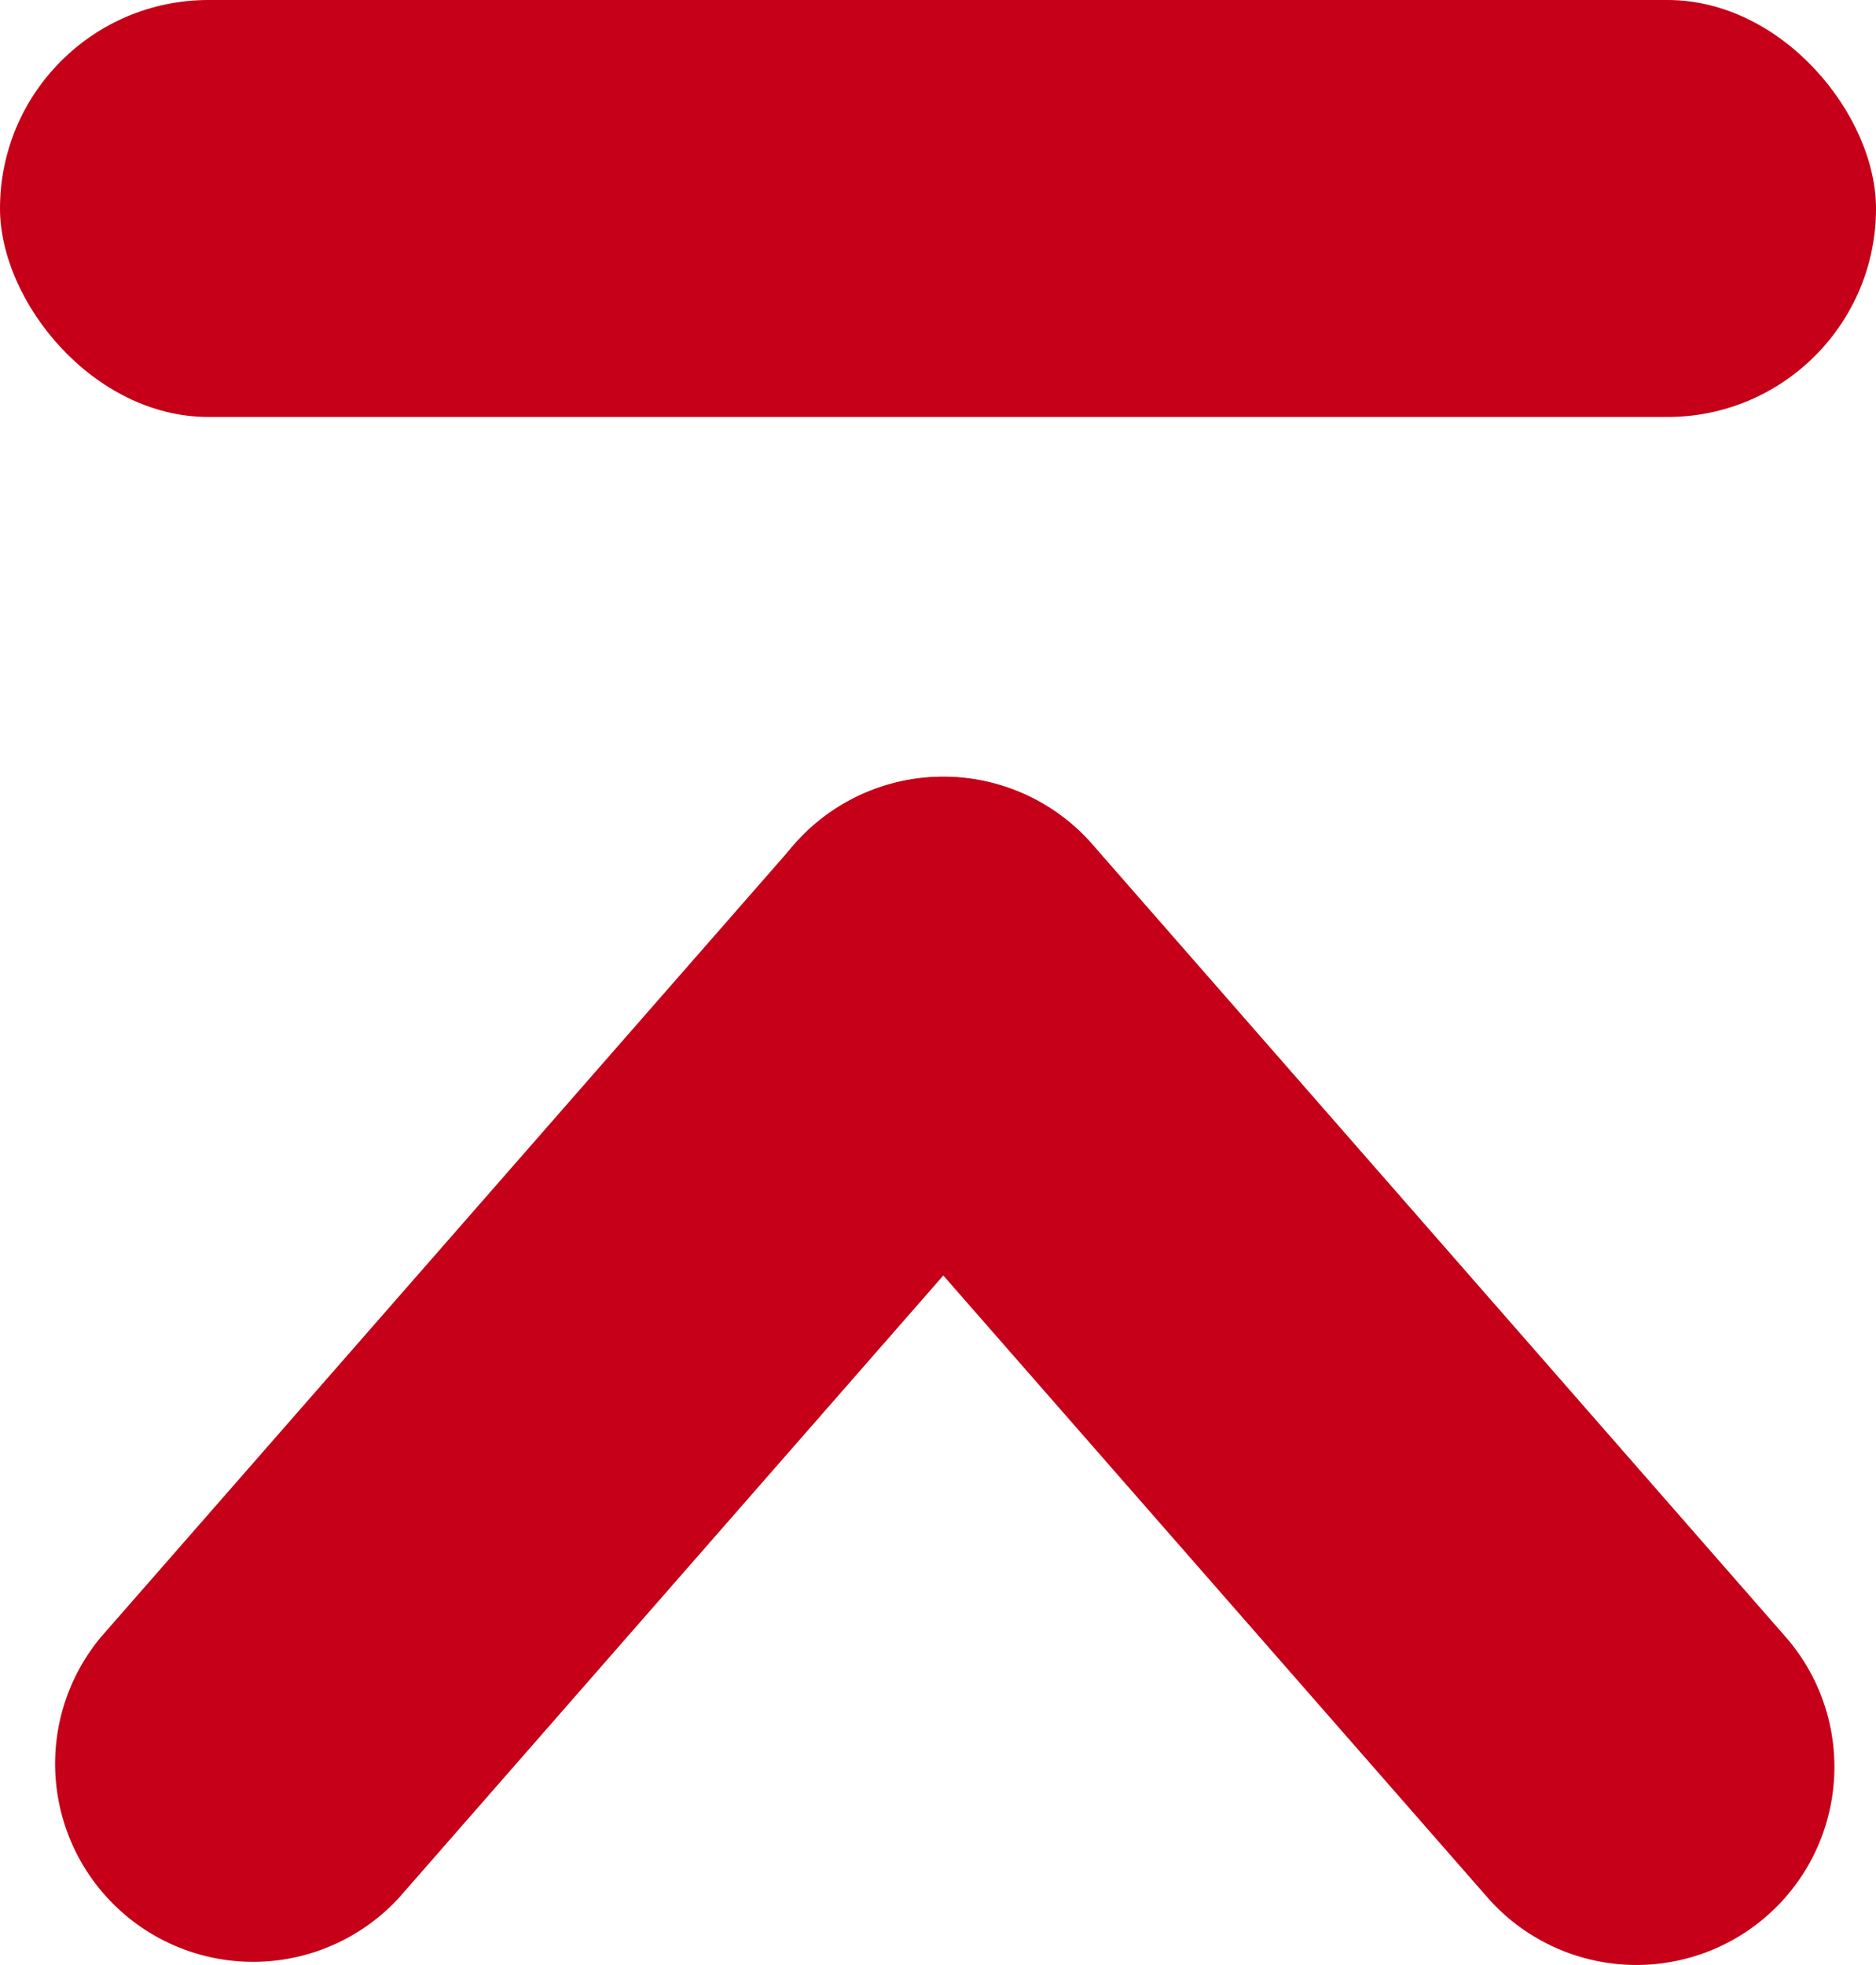 <svg xmlns="http://www.w3.org/2000/svg" width="36" height="37.703" viewBox="0 0 36 37.703">
  <g id="icon_06" transform="translate(-674 -11637)">
    <g id="矢印btn" transform="translate(674.5 11683.124) rotate(-90)">
      <g id="グループ_5" data-name="グループ 5" transform="translate(0.917 0.5)">
        <path id="パス_74" data-name="パス 74" d="M18,19.9a3.786,3.786,0,0,1-2.5-.94L.3,5.661A3.8,3.8,0,0,1,5.3-.06l15.2,13.3A3.8,3.8,0,0,1,18,19.9Z" transform="translate(8.503 1)" fill="#c50018"/>
        <path id="パス_73" data-name="パス 73" d="M2.8,19.9A3.8,3.8,0,0,1,.3,13.242L15.5-.06a3.8,3.8,0,0,1,5.005,5.72L5.3,18.962A3.786,3.786,0,0,1,2.8,19.9Z" transform="translate(8.504 14.302)" fill="#c50018"/>
      </g>
    </g>
    <rect id="長方形_87" data-name="長方形 87" width="36" height="8" rx="4" transform="translate(674 11637)" fill="#c50018"/>
  </g>
</svg>
